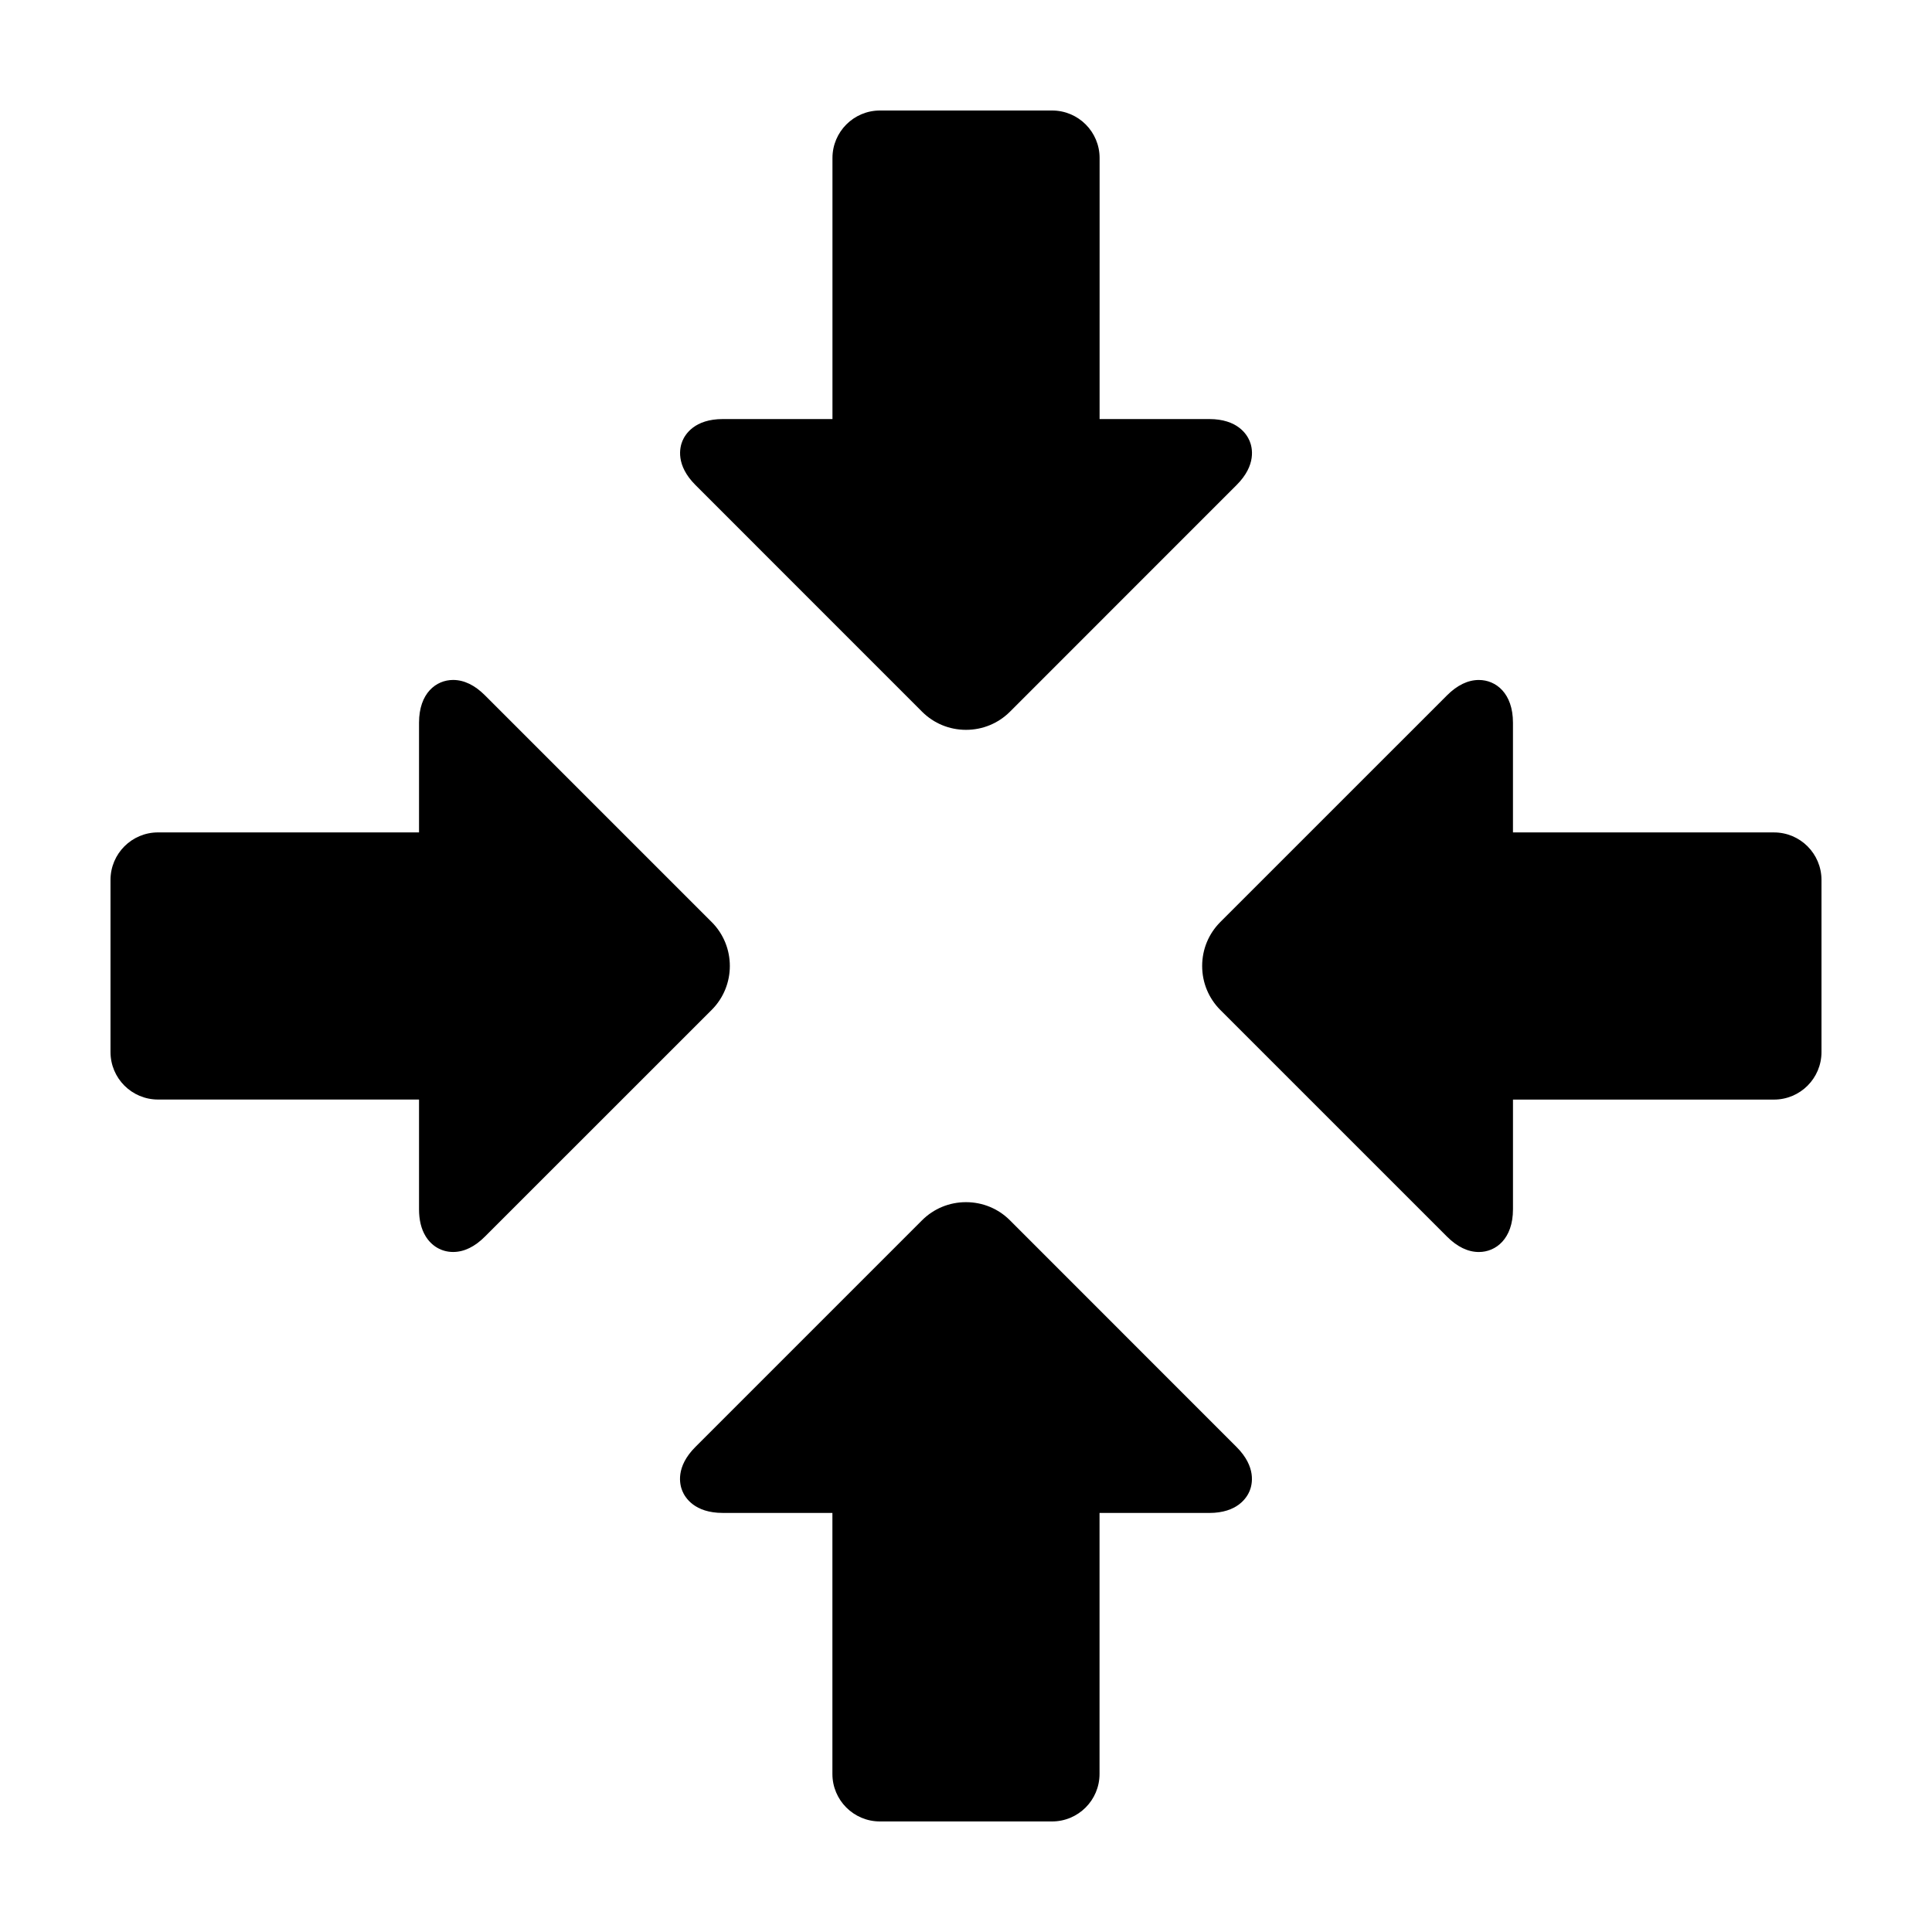 <?xml version="1.0" encoding="UTF-8"?>
<!-- Uploaded to: ICON Repo, www.svgrepo.com, Generator: ICON Repo Mixer Tools -->
<svg fill="#000000" width="800px" height="800px" version="1.1" viewBox="144 144 512 512" xmlns="http://www.w3.org/2000/svg">
 <g>
  <path d="m388.36 332.61c3.102 3.098 7.238 4.805 11.645 4.805 4.402 0 8.539-1.707 11.645-4.805l60.066-60.078c5.289-5.281 4.18-9.922 3.449-11.664-0.727-1.75-3.211-5.812-10.688-5.812h-29.074l0.004-69.176c0-6.957-5.637-12.594-12.594-12.594h-45.609c-6.957 0-12.594 5.637-12.594 12.594v69.176h-29.074c-7.477 0-9.965 4.062-10.691 5.812-0.719 1.738-1.832 6.379 3.449 11.664z"/>
  <path d="m332.61 388.36-60.078-60.078c-2.711-2.715-5.559-4.086-8.449-4.086-4.5 0-9.035 3.5-9.035 11.324v29.074l-69.168 0.004c-6.957 0-12.594 5.637-12.594 12.594v45.605c0 6.961 5.637 12.594 12.594 12.594h69.168v29.074c0 2.828 0.574 5.215 1.715 7.098 1.617 2.684 4.281 4.227 7.32 4.227 2.891 0 5.742-1.375 8.449-4.098l60.078-60.062c6.406-6.41 6.406-16.855 0-23.27z"/>
  <path d="m614.12 364.6-69.168-0.004v-29.07c0-7.824-4.539-11.324-9.035-11.324-2.891 0-5.75 1.375-8.457 4.086l-60.07 60.066c-3.094 3.102-4.805 7.238-4.805 11.645 0 4.402 1.715 8.539 4.805 11.645l60.074 60.066c2.711 2.715 5.562 4.086 8.457 4.086 4.492 0 9.035-3.5 9.035-11.324v-29.074l69.164 0.004c6.957 0 12.594-5.637 12.594-12.594v-45.609c0-6.961-5.637-12.598-12.594-12.598z"/>
  <path d="m411.64 467.39c-3.098-3.098-7.238-4.805-11.645-4.805-4.402 0-8.543 1.707-11.645 4.805l-60.07 60.074c-5.285 5.281-4.176 9.926-3.449 11.664 0.719 1.75 3.215 5.812 10.691 5.812h29.074v69.168c0 6.957 5.637 12.594 12.594 12.594h45.605c6.961 0 12.594-5.637 12.594-12.594v-69.16h29.078c7.477 0 9.965-4.066 10.691-5.812 0.719-1.742 1.832-6.379-3.457-11.664z"/>
 </g>
</svg>